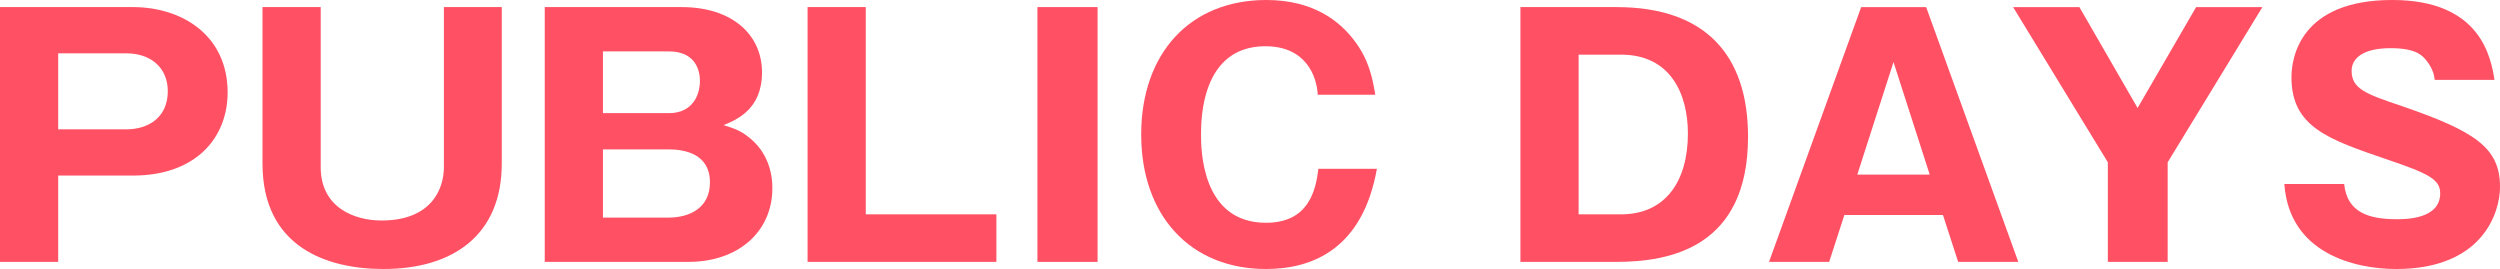<?xml version="1.0" encoding="utf-8"?>
<!-- Generator: Adobe Illustrator 23.0.1, SVG Export Plug-In . SVG Version: 6.00 Build 0)  -->
<svg version="1.1" id="レイヤー_1" xmlns="http://www.w3.org/2000/svg" xmlns:xlink="http://www.w3.org/1999/xlink" x="0px"
	 y="0px" width="185.59px" height="19.97px" viewBox="0 0 185.59 19.97" style="enable-background:new 0 0 185.59 19.97;"
	 xml:space="preserve">
<style type="text/css">
	.st0{fill:#FF5064;}
</style>
<g>
	<path class="st0" d="M0,0.527h9.865c3.672,0,7.033,2.112,7.033,6.337c0,3.336-2.329,6.169-7.033,6.169H4.32v6.408H0V0.527z
		 M4.32,9.601h5.064c1.608,0,3.072-0.864,3.072-2.832c0-1.752-1.272-2.809-3.072-2.809H4.32V9.601z"/>
	<path class="st0" d="M23.808,0.527v11.882c0,3,2.497,3.96,4.513,3.96c3.696,0,4.632-2.328,4.632-3.96V0.527h4.296v11.617
		c0,5.232-3.528,7.825-8.785,7.825c-4.177,0-8.977-1.608-8.977-7.825V0.527H23.808z"/>
	<path class="st0" d="M40.439,19.441V0.527h10.177c3.696,0,5.953,2.017,5.953,4.849c0,2.761-1.92,3.528-2.856,3.912
		c0.864,0.265,1.272,0.433,1.824,0.864c1.08,0.816,1.8,2.112,1.8,3.816c0,3.24-2.544,5.473-6.217,5.473H40.439z M44.76,8.4h4.896
		c1.776,0,2.304-1.368,2.304-2.4c0-0.815-0.36-2.184-2.304-2.184H44.76V8.4z M44.76,16.153h4.872c1.536,0,3.072-0.696,3.072-2.616
		c0-2.112-1.872-2.448-3.072-2.448H44.76V16.153z"/>
	<path class="st0" d="M59.951,19.441V0.527h4.32v15.386h9.697v3.528H59.951z"/>
	<path class="st0" d="M81.479,19.441h-4.464V0.527h4.464V19.441z"/>
	<path class="st0" d="M102.216,12.529c-1.056,5.928-4.752,7.44-8.233,7.44c-5.617,0-9.265-3.961-9.265-9.985
		c0-6,3.6-9.984,9.289-9.984c3.48,0,5.424,1.56,6.505,2.976c1.152,1.488,1.392,2.929,1.584,4.057h-4.272
		c-0.072-1.392-0.888-3.601-3.888-3.601c-4.776,0-4.776,5.497-4.776,6.553c0,1.032,0,6.553,4.824,6.553
		c3.145,0,3.696-2.376,3.888-4.008H102.216z"/>
	<path class="st0" d="M112.87,0.527h7.128c6.553,0,9.769,3.505,9.769,9.625c0,8.257-5.856,9.289-9.769,9.289h-7.128V0.527z
		 M117.19,15.913h3.144c3.313,0,4.969-2.473,4.969-6.001c0-2.952-1.296-5.856-4.969-5.856h-3.144V15.913z"/>
	<path class="st0" d="M136.918,15.961l-1.128,3.48h-4.465l6.841-18.914h4.824l6.841,18.914h-4.465l-1.128-3.48H136.918z
		 M143.254,12.961l-2.688-8.353l-2.688,8.353H143.254z"/>
	<path class="st0" d="M160.918,19.441h-4.44v-7.393l-7.033-11.521h4.921l4.32,7.489l4.345-7.489h4.92l-7.032,11.521V19.441z"/>
	<path class="st0" d="M174.021,13.657c0.217,2.16,1.896,2.616,3.913,2.616c0.647,0,3.216,0,3.216-1.921
		c0-1.031-0.84-1.464-3.96-2.52c-4.345-1.488-7.081-2.4-7.081-6.097c0-1.488,0.672-5.736,7.488-5.736
		c6.601,0,7.321,4.32,7.585,5.929h-4.44c-0.048-0.721-0.504-1.297-0.624-1.44c-0.264-0.336-0.72-0.912-2.64-0.912
		c-2.16,0-2.904,0.816-2.904,1.68c0,1.345,1.08,1.729,3.72,2.616c5.448,1.872,7.297,3.097,7.297,6.001
		c0,1.944-1.32,6.097-7.705,6.097c-3.023,0-7.944-1.128-8.305-6.313H174.021z"/>
</g>
</svg>
